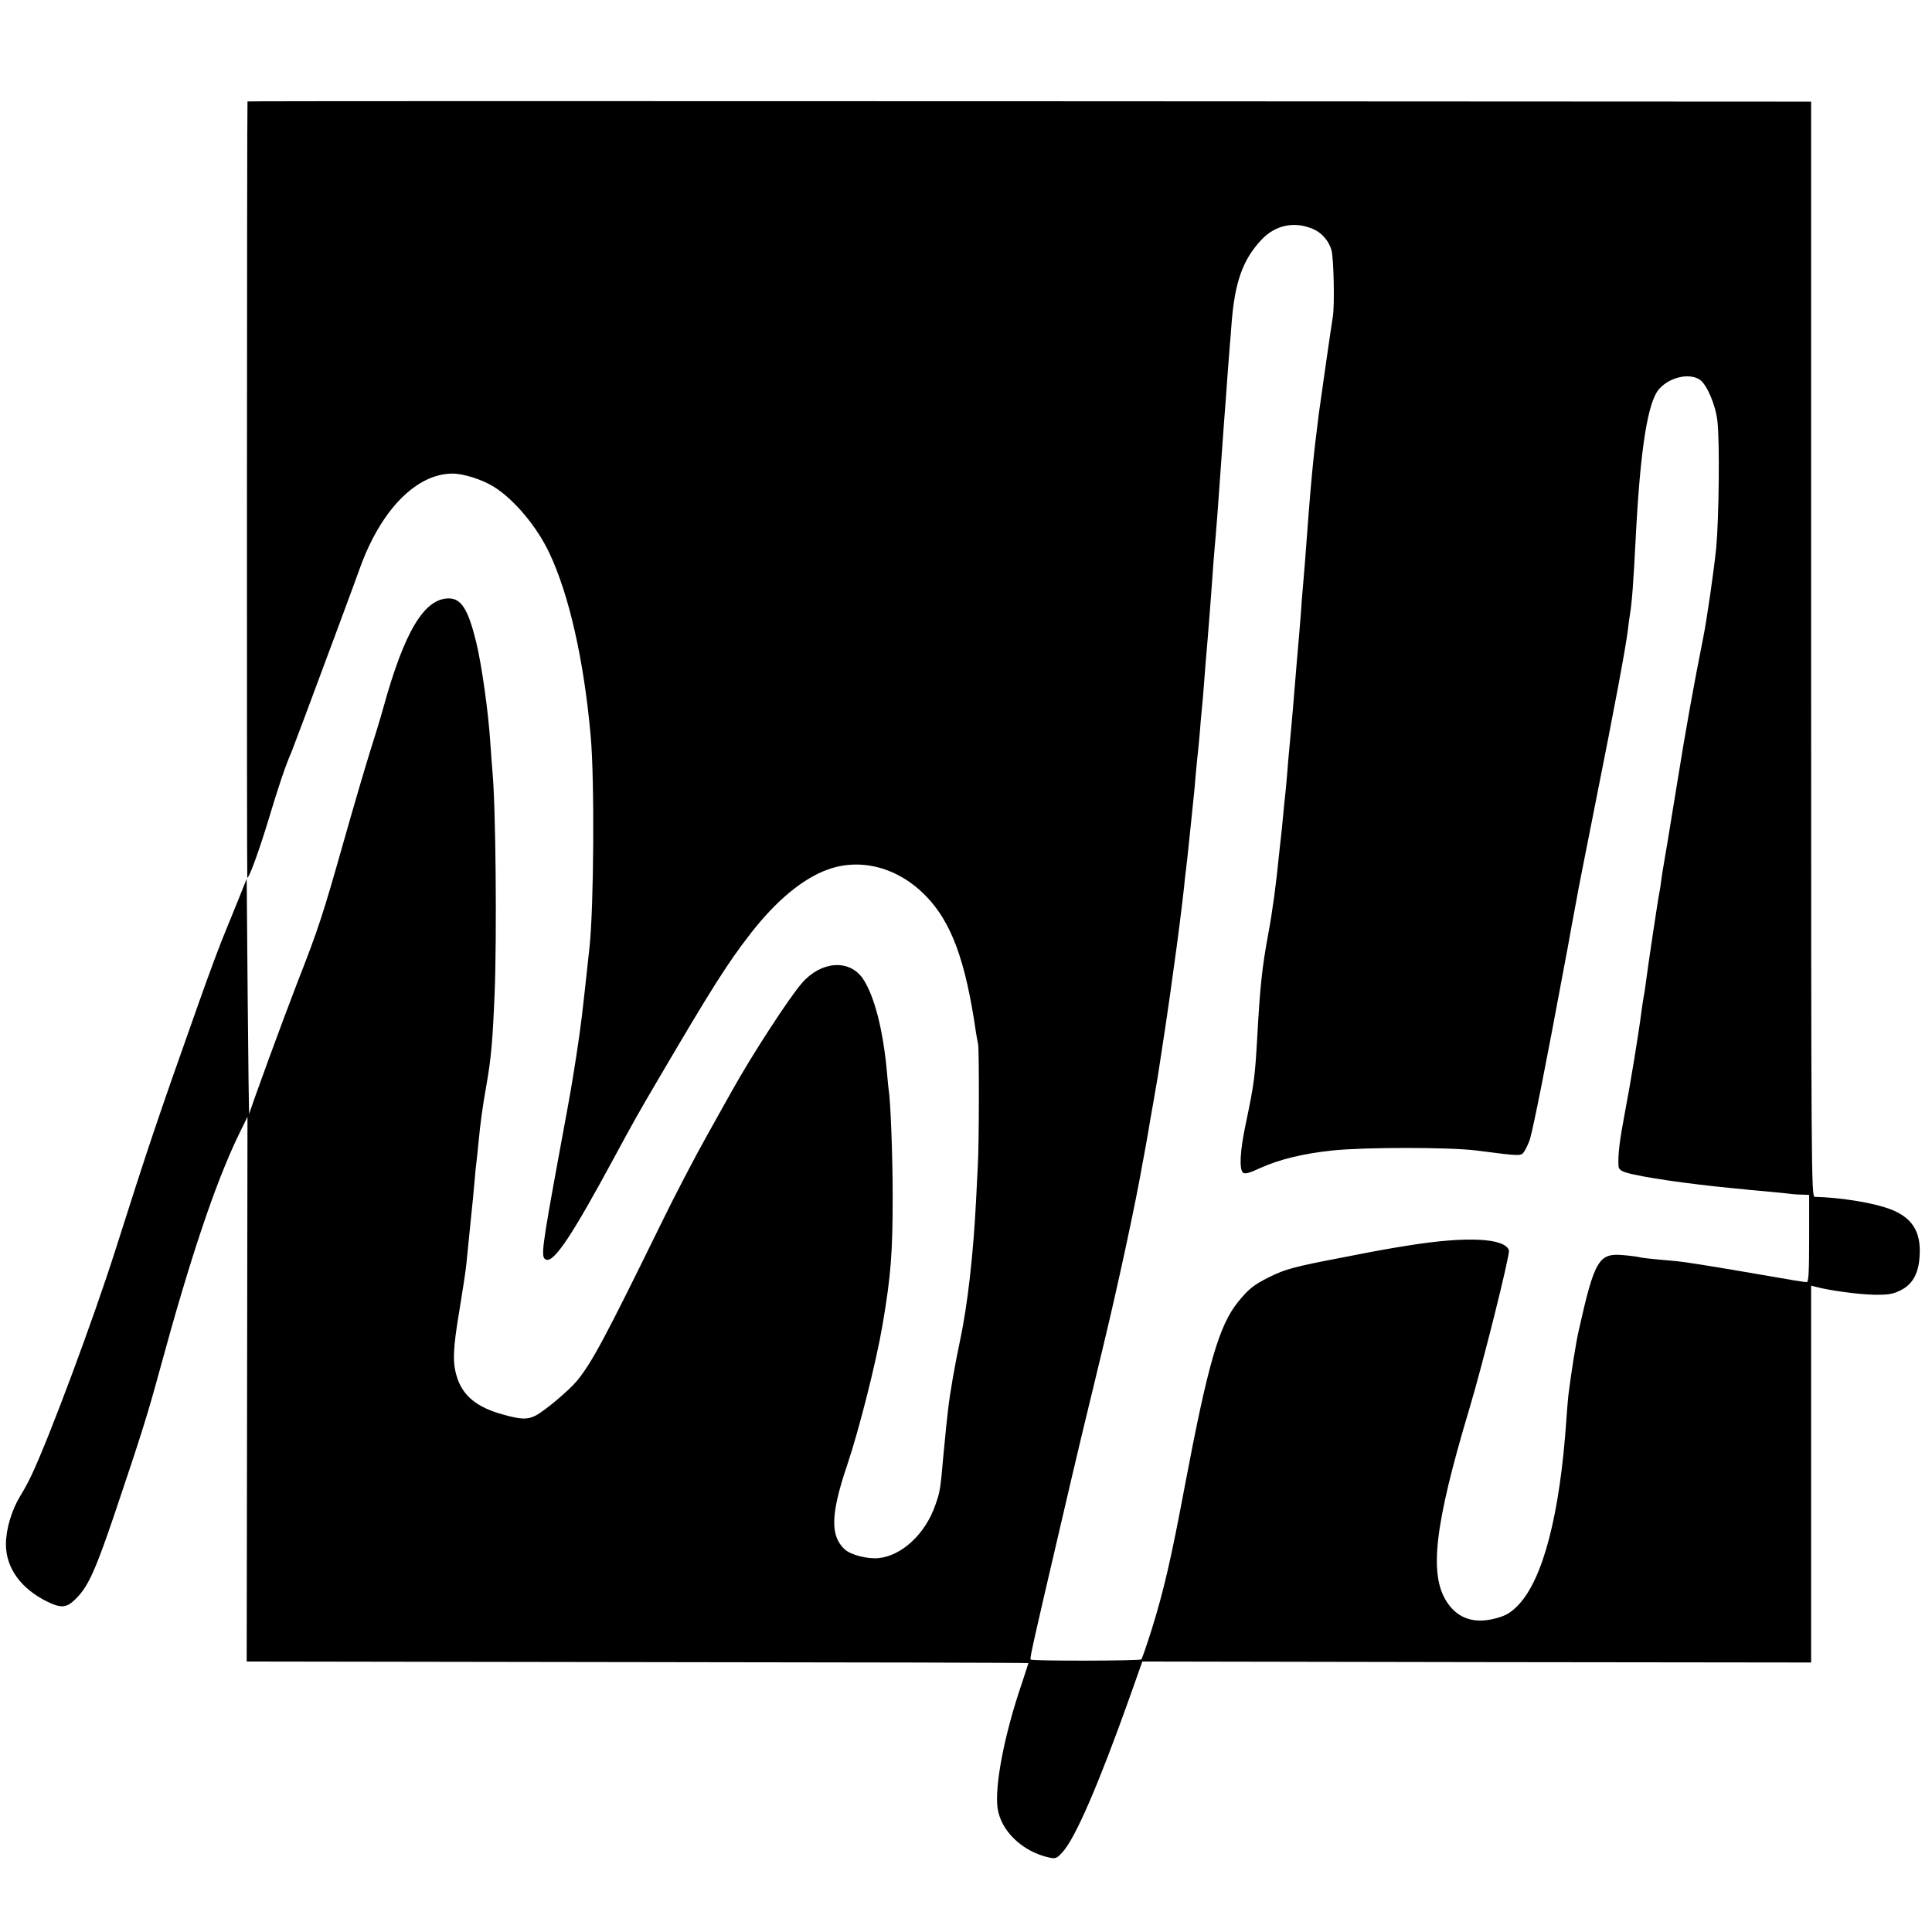 <?xml version="1.0" standalone="no"?>
<!DOCTYPE svg PUBLIC "-//W3C//DTD SVG 20010904//EN"
 "http://www.w3.org/TR/2001/REC-SVG-20010904/DTD/svg10.dtd">
<svg version="1.0" xmlns="http://www.w3.org/2000/svg"
 width="975pt" height="975pt" viewBox="0 0 975 975"
 preserveAspectRatio="xMidYMid meet">
<g transform="translate(0,975) scale(0.1,-0.1)"
fill="#000000" stroke="none">
<path d="M1249 9238 c-3 -7 -4 -3918 -1 -3918 10 0 62 144 109 300 49 163 85
270 114 335 4 11 35 92 68 180 140 375 255 685 278 750 106 293 285 475 467
475 56 0 152 -31 209 -67 102 -64 216 -200 279 -333 100 -211 175 -542 209
-925 20 -222 16 -858 -6 -1065 -39 -362 -41 -379 -66 -545 -28 -177 -22 -145
-83 -475 -94 -512 -98 -546 -70 -557 40 -15 131 122 339 507 111 205 124 228
228 405 267 455 349 585 465 734 129 166 264 278 390 323 166 60 354 10 492
-131 131 -133 203 -327 256 -696 3 -16 7 -41 10 -54 6 -26 5 -505 -1 -606 -2
-33 -6 -114 -9 -180 -14 -277 -43 -532 -81 -710 -27 -127 -51 -266 -60 -345
-3 -30 -8 -71 -10 -90 -2 -19 -9 -89 -15 -155 -14 -162 -17 -177 -40 -241 -50
-145 -169 -255 -285 -267 -56 -6 -142 16 -172 44 -74 68 -71 179 12 424 61
181 148 526 179 710 42 247 51 361 51 650 0 204 -11 486 -20 533 -1 9 -6 51
-9 92 -19 212 -64 387 -122 472 -68 98 -209 88 -305 -21 -64 -72 -255 -366
-355 -546 -6 -11 -62 -110 -123 -220 -62 -110 -169 -315 -237 -455 -280 -571
-346 -695 -421 -787 -39 -48 -162 -152 -210 -177 -42 -21 -73 -20 -163 5 -134
36 -206 96 -235 193 -22 72 -19 140 14 336 16 96 32 202 35 235 3 33 12 123
20 200 8 77 18 174 21 215 3 41 8 86 10 100 2 14 6 57 10 95 8 87 21 186 40
290 23 130 31 218 41 455 12 294 6 957 -11 1130 -2 19 -6 80 -10 135 -10 159
-44 401 -72 515 -40 164 -75 220 -138 220 -124 0 -224 -167 -330 -550 -14 -52
-44 -149 -65 -215 -21 -66 -82 -273 -135 -460 -105 -371 -128 -442 -233 -710
-74 -191 -240 -644 -244 -667 -2 -7 -5 257 -8 587 l-5 600 -44 -110 c-24 -60
-52 -128 -61 -150 -23 -53 -81 -208 -140 -375 -214 -604 -247 -703 -420 -1246
-109 -342 -329 -934 -421 -1129 -13 -28 -38 -75 -57 -105 -44 -73 -72 -168
-72 -244 0 -118 75 -223 207 -288 75 -37 102 -33 153 21 57 60 94 142 190 426
133 394 165 496 230 735 150 551 276 927 393 1170 l46 94 -2 -1374 -2 -1375
1973 -3 c1084 -1 1972 -3 1972 -5 0 -2 -16 -50 -35 -108 -86 -252 -135 -507
-121 -621 15 -117 126 -224 264 -253 29 -6 37 -3 65 29 63 68 181 341 331 761
l71 200 1688 -3 1687 -2 0 951 0 951 23 -6 c70 -19 214 -38 292 -40 75 -1 98
3 136 22 59 29 90 82 96 166 11 133 -39 208 -165 250 -92 30 -241 53 -364 56
-17 0 -18 138 -18 2764 l0 2763 -3945 2 c-2170 1 -3945 1 -3946 -1z m5376
-643 c44 -18 80 -59 94 -106 12 -39 17 -285 7 -339 -5 -27 -63 -431 -71 -492
-29 -228 -39 -332 -70 -753 -3 -38 -8 -92 -10 -120 -3 -27 -7 -86 -10 -130 -3
-44 -13 -156 -21 -250 -8 -93 -16 -197 -19 -230 -5 -54 -7 -84 -20 -220 -2
-22 -7 -76 -10 -120 -4 -44 -8 -91 -10 -105 -2 -14 -6 -59 -10 -100 -4 -41 -8
-86 -10 -100 -2 -14 -6 -54 -10 -90 -15 -153 -33 -287 -55 -405 -31 -167 -41
-263 -55 -515 -12 -208 -15 -235 -59 -445 -28 -132 -33 -226 -13 -243 9 -8 33
-2 88 24 99 44 214 72 363 88 162 17 592 17 726 0 233 -30 226 -30 244 -2 9
14 21 41 27 59 20 71 81 378 174 879 8 41 24 127 35 190 12 63 24 129 27 145
2 17 47 242 98 500 92 460 149 765 160 855 3 25 7 59 10 75 11 66 18 160 30
395 23 448 61 685 119 748 53 59 151 81 204 46 35 -23 80 -127 89 -209 12
-100 8 -487 -6 -640 -11 -109 -47 -362 -66 -455 -44 -220 -88 -462 -130 -725
-25 -154 -47 -289 -49 -300 -2 -11 -7 -40 -11 -65 -4 -25 -9 -54 -11 -65 -2
-11 -7 -40 -10 -65 -3 -25 -7 -52 -9 -60 -5 -17 -60 -386 -70 -465 -3 -27 -8
-57 -10 -65 -2 -8 -6 -37 -10 -65 -15 -118 -58 -381 -85 -520 -26 -137 -36
-215 -32 -271 2 -15 13 -24 40 -32 79 -23 306 -56 532 -78 36 -3 76 -7 90 -9
14 -1 63 -6 110 -10 47 -5 94 -9 105 -11 11 -1 35 -3 53 -3 l32 -1 0 -220 c0
-169 -3 -220 -12 -220 -15 0 -29 2 -358 59 -129 22 -262 43 -295 46 -145 13
-181 17 -194 21 -8 2 -44 7 -80 10 -123 11 -144 -24 -224 -381 -14 -61 -38
-213 -52 -325 -2 -19 -7 -73 -10 -120 -32 -480 -118 -810 -243 -940 -37 -38
-60 -52 -106 -65 -111 -32 -196 -6 -252 77 -94 139 -66 387 111 978 69 230
206 780 200 800 -20 62 -212 72 -505 25 -107 -17 -168 -28 -330 -60 -252 -48
-294 -60 -375 -100 -78 -39 -103 -59 -157 -125 -96 -119 -152 -312 -268 -925
-70 -373 -107 -532 -167 -725 -25 -80 -49 -149 -53 -154 -8 -8 -550 -9 -559
-1 -5 6 15 94 146 655 96 413 123 524 213 895 79 326 171 752 206 955 3 14 9
48 14 75 5 28 12 66 15 85 3 19 14 85 25 145 11 61 21 124 24 140 26 167 55
361 60 400 3 22 12 87 20 145 18 125 43 324 51 400 3 30 7 71 10 90 4 34 9 76
19 175 3 28 10 93 15 145 6 52 13 129 16 170 4 41 8 86 10 100 2 14 6 61 10
105 3 44 8 96 10 115 2 19 7 71 10 115 3 44 8 103 10 130 8 87 23 273 39 500
4 44 8 103 11 130 5 53 11 141 20 265 5 72 8 114 20 280 11 148 15 196 20 270
3 41 8 100 10 130 3 30 7 87 10 125 16 210 56 323 149 423 70 76 166 97 261
57z"/>
</g>
</svg>
